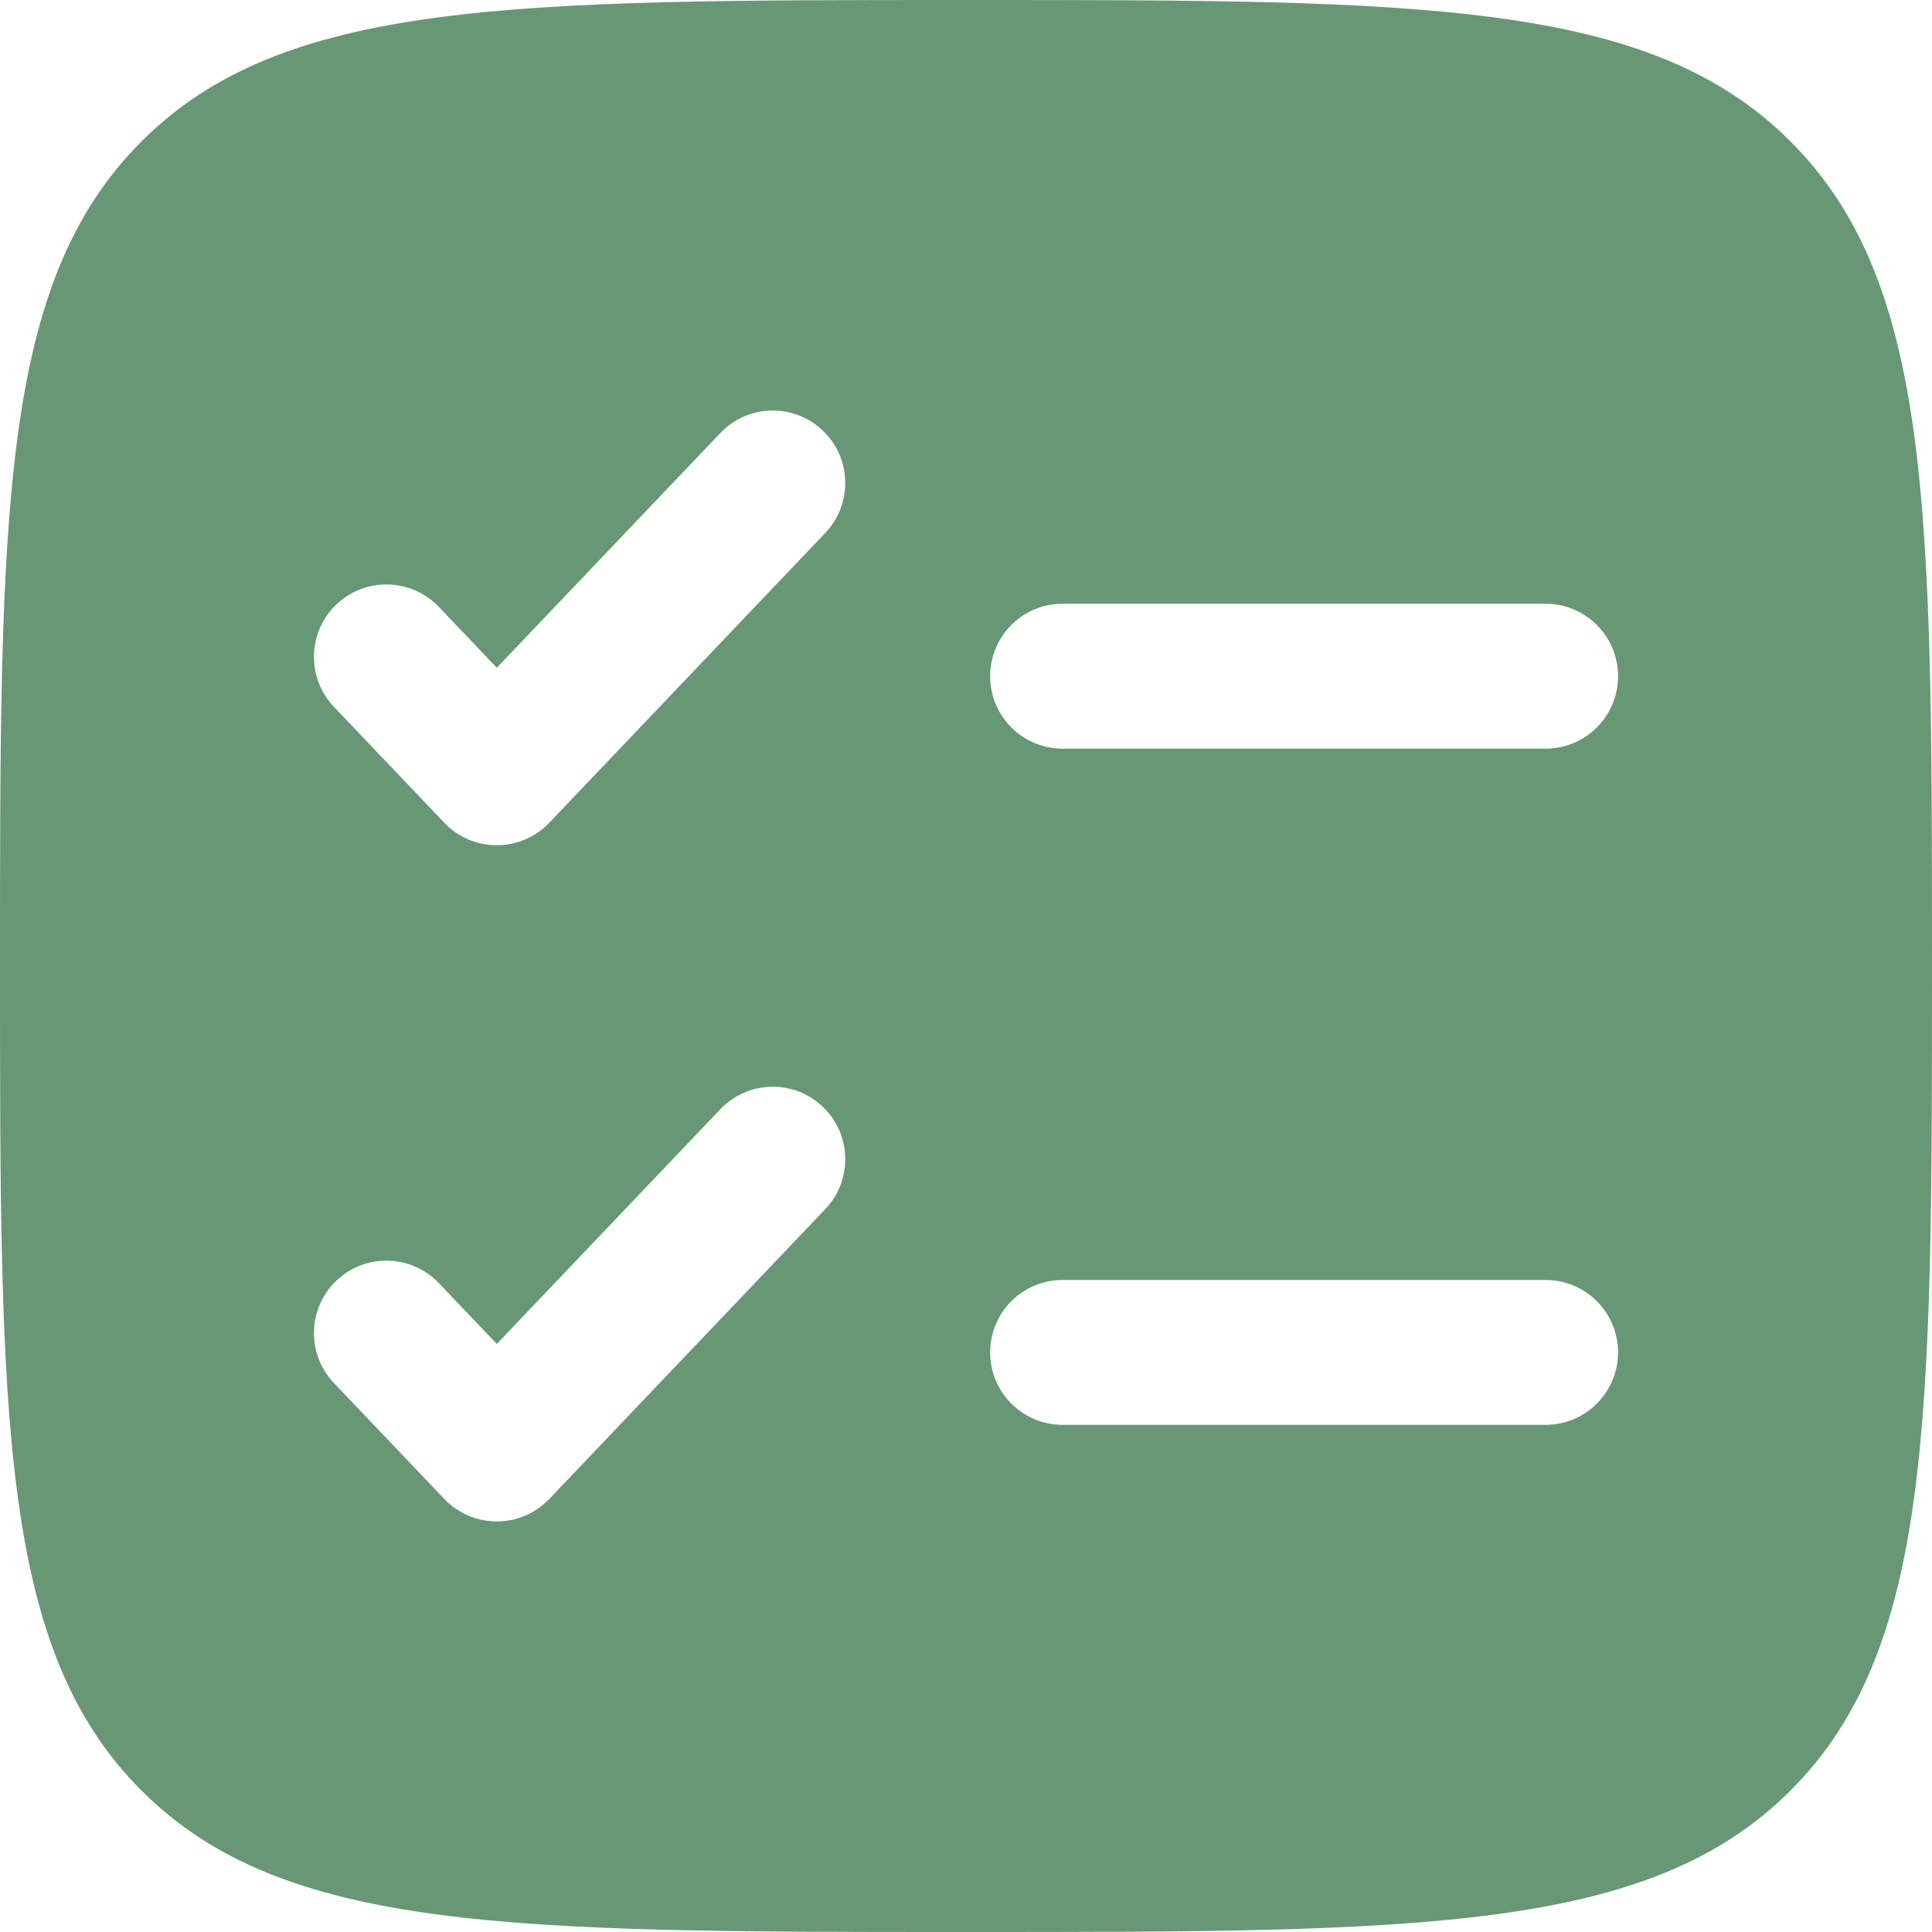 <svg width="60" height="60" viewBox="0 0 60 60" fill="none" xmlns="http://www.w3.org/2000/svg">
<path fill-rule="evenodd" clip-rule="evenodd" d="M4.393 4.393C-3.57628e-07 8.787 0 15.858 0 30C0 44.142 -3.57628e-07 51.213 4.393 55.606C8.787 60 15.858 60 30 60C44.142 60 51.213 60 55.606 55.606C60 51.213 60 44.142 60 30C60 15.858 60 8.787 55.606 4.393C51.213 -3.57628e-07 44.142 0 30 0C15.858 0 8.787 -3.57628e-07 4.393 4.393ZM25.629 16.552C26.486 15.652 26.452 14.228 25.552 13.371C24.652 12.514 23.228 12.548 22.371 13.448L15.429 20.738L13.629 18.848C12.772 17.948 11.348 17.914 10.448 18.771C9.548 19.628 9.514 21.052 10.371 21.952L13.799 25.552C14.224 25.998 14.813 26.25 15.429 26.25C16.044 26.25 16.633 25.998 17.058 25.552L25.629 16.552ZM33 18.75C31.757 18.75 30.75 19.757 30.75 21C30.75 22.243 31.757 23.25 33 23.25H48C49.243 23.25 50.25 22.243 50.25 21C50.25 19.757 49.243 18.75 48 18.75H33ZM25.629 37.552C26.486 36.652 26.452 35.228 25.552 34.371C24.652 33.514 23.228 33.548 22.371 34.448L15.429 41.737L13.629 39.848C12.772 38.948 11.348 38.914 10.448 39.771C9.548 40.628 9.514 42.052 10.371 42.952L13.799 46.552C14.224 46.998 14.813 47.25 15.429 47.25C16.044 47.25 16.633 46.998 17.058 46.552L25.629 37.552ZM33 39.75C31.757 39.75 30.75 40.757 30.75 42C30.75 43.243 31.757 44.25 33 44.25H48C49.243 44.25 50.25 43.243 50.25 42C50.25 40.757 49.243 39.75 48 39.75H33Z" fill="#689775"/>
</svg>
